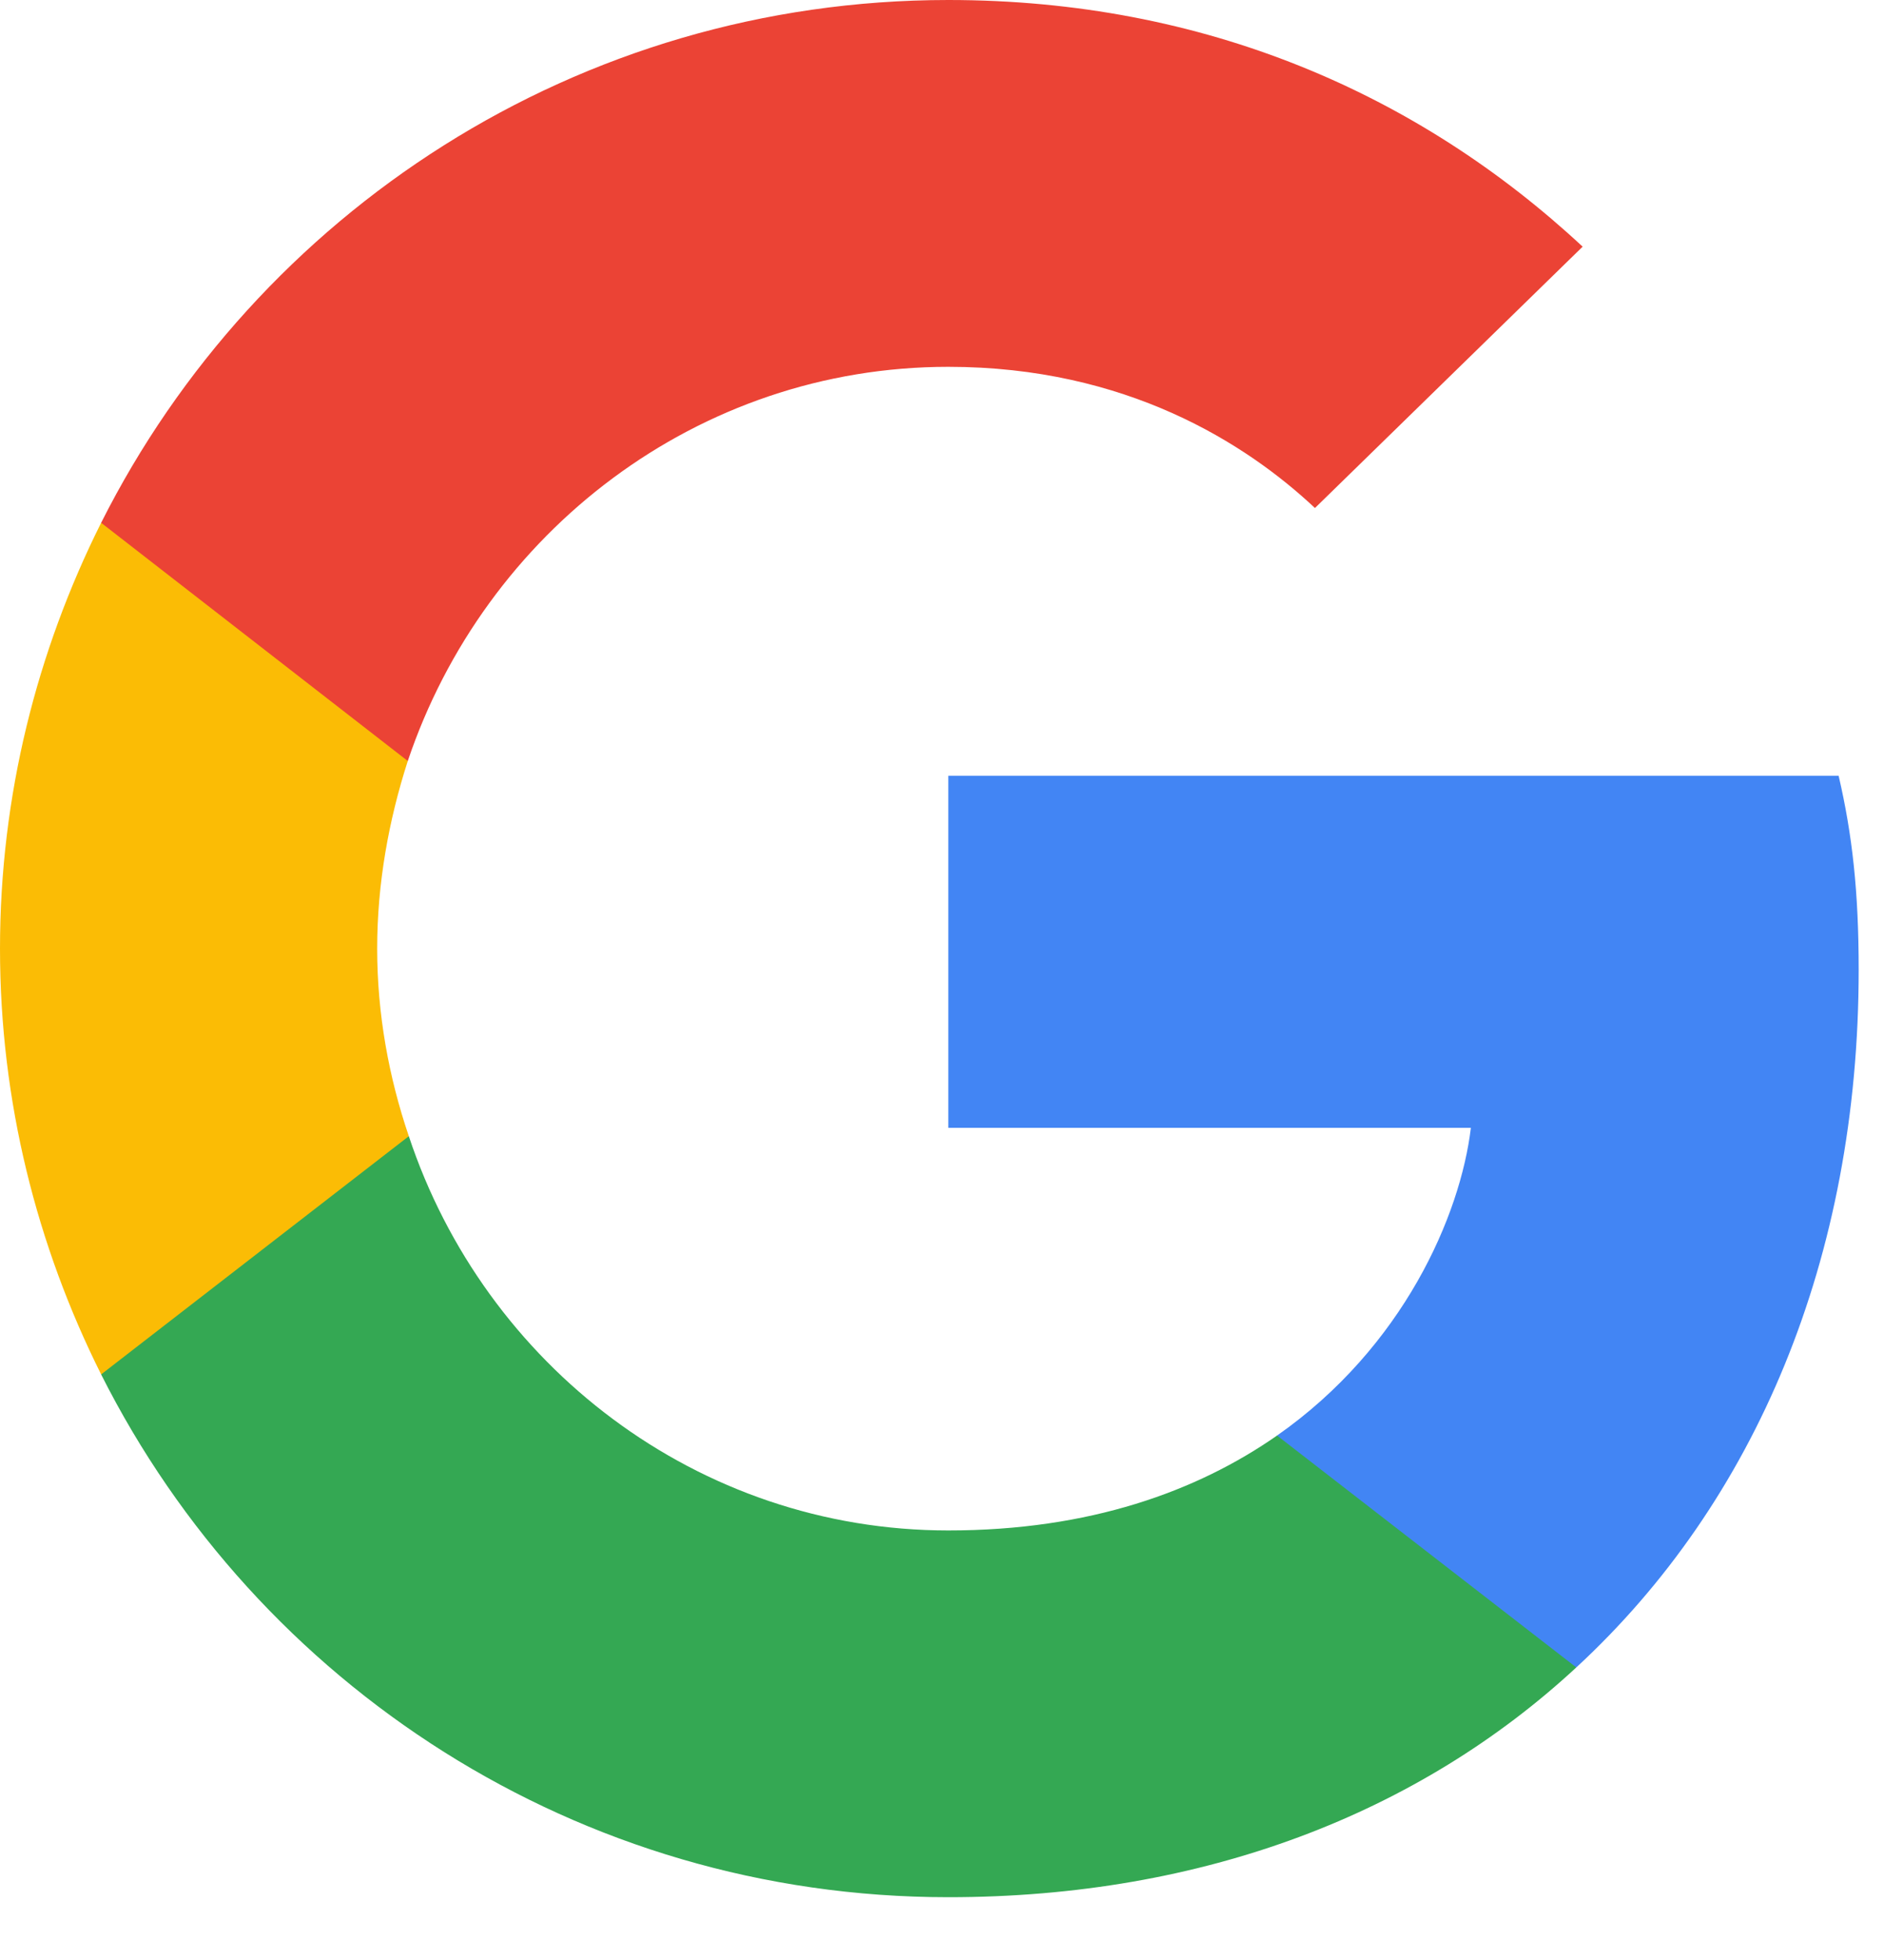 <svg width="25" height="26" viewBox="0 0 25 26" fill="none" xmlns="http://www.w3.org/2000/svg">
<path d="M24.664 12.863C24.664 11.829 24.58 11.074 24.398 10.291H12.584V14.961H19.518C19.379 16.121 18.624 17.869 16.946 19.043L16.922 19.2L20.658 22.093L20.917 22.119C23.294 19.924 24.664 16.694 24.664 12.863Z" fill="#4285F4"/>
<path d="M12.584 25.167C15.981 25.167 18.833 24.049 20.917 22.119L16.946 19.043C15.883 19.784 14.457 20.302 12.584 20.302C9.256 20.302 6.432 18.107 5.425 15.072L5.277 15.085L1.393 18.091L1.342 18.232C3.412 22.343 7.662 25.167 12.584 25.167Z" fill="#34A853"/>
<path d="M5.425 15.072C5.159 14.29 5.005 13.45 5.005 12.584C5.005 11.717 5.159 10.878 5.411 10.095L5.404 9.928L1.471 6.874L1.342 6.935C0.489 8.641 0 10.556 0 12.584C0 14.611 0.489 16.526 1.342 18.232L5.425 15.072Z" fill="#FBBC05"/>
<path d="M12.584 4.866C14.947 4.866 16.54 5.886 17.449 6.739L21.001 3.272C18.82 1.244 15.981 0 12.584 0C7.662 0 3.412 2.824 1.342 6.935L5.411 10.095C6.432 7.061 9.256 4.866 12.584 4.866Z" fill="#EB4335"/>
</svg>
